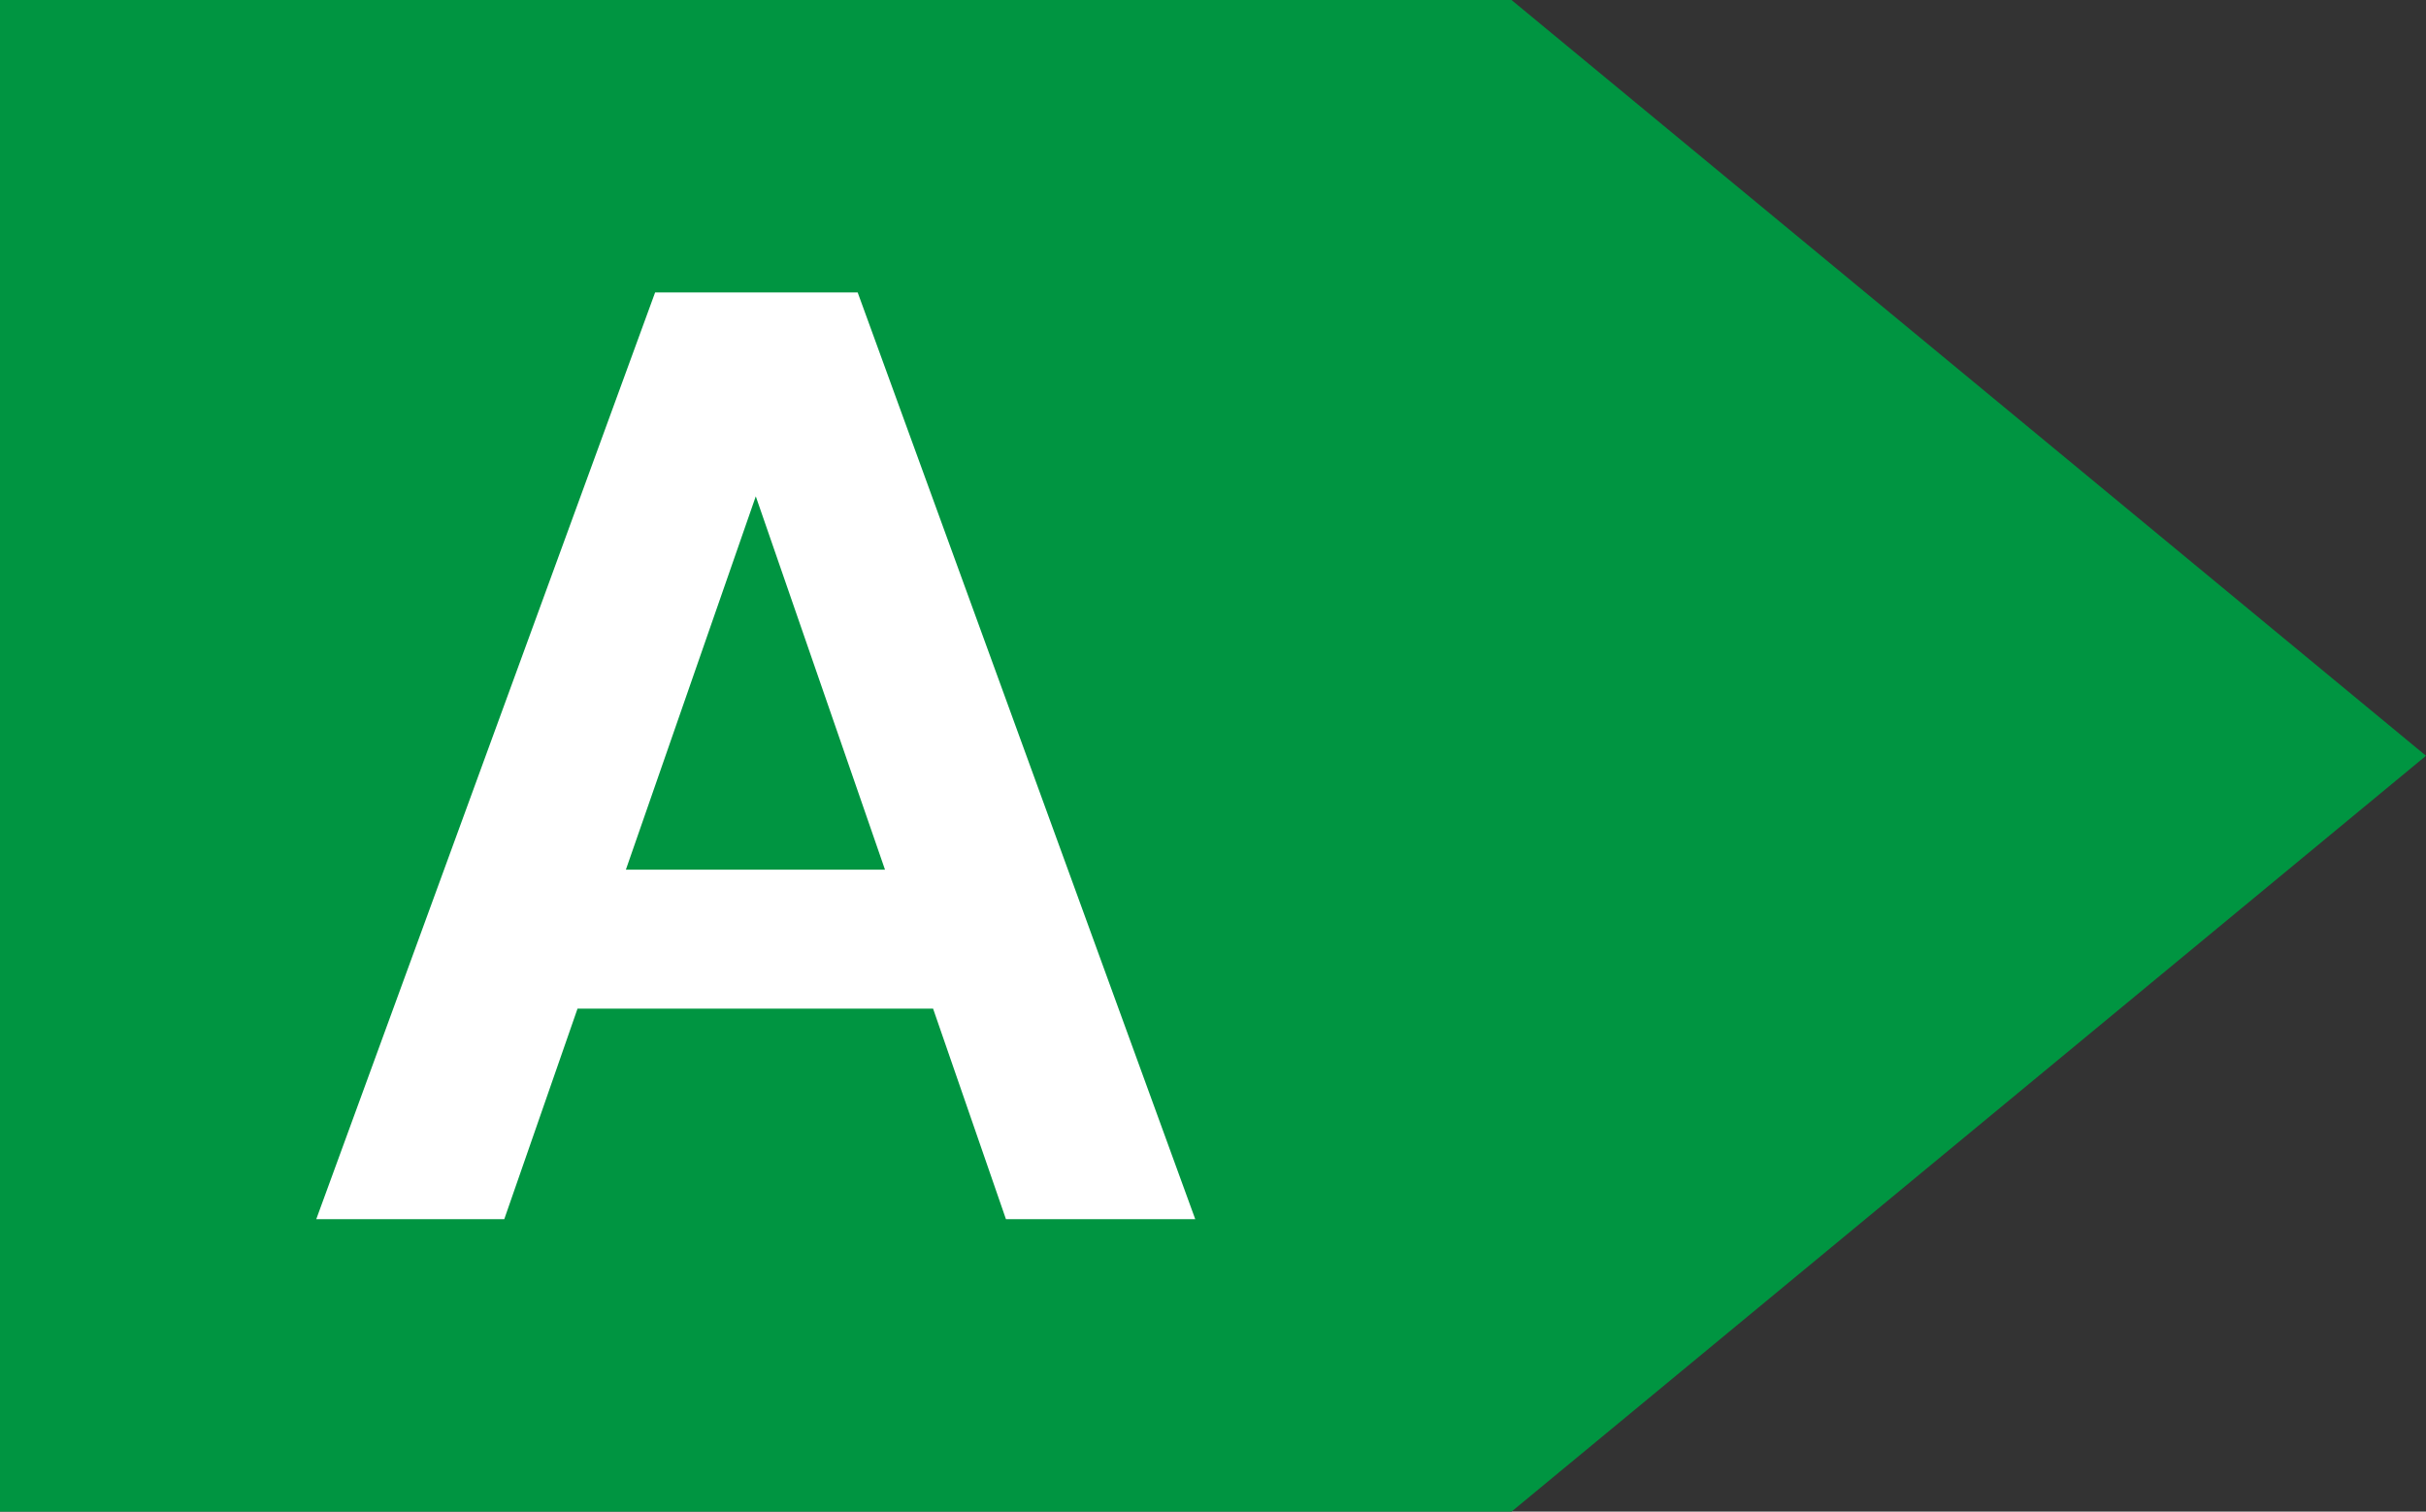 <?xml version="1.0" encoding="UTF-8"?>
<svg id="katman_1" data-name="katman 1" xmlns="http://www.w3.org/2000/svg" viewBox="0 0 377.42 235.15">
  <rect x="0" y="0" width="377.42" height="235.15" fill="#333333" stroke="none"/>
  <defs>
    <style>
      .cls-1 {
        fill: #fff;
      }

      .cls-2 {
        fill: #009541;
      }
    </style>
  </defs>
  <polygon class="cls-2" points="377.42 117.57 235.15 0 235.15 0 0 0 0 235.15 235.15 235.15 235.15 235.15 377.42 117.57"/>
  <path class="cls-1" d="M49.2,189.66L101.92,45.49h31.51l52.52,144.17h-29.45l-38.92-112.45-39.13,112.45h-29.25ZM72.47,156.91l7.41-21.62h73.32l7.21,21.62h-87.94Z"/>
</svg>